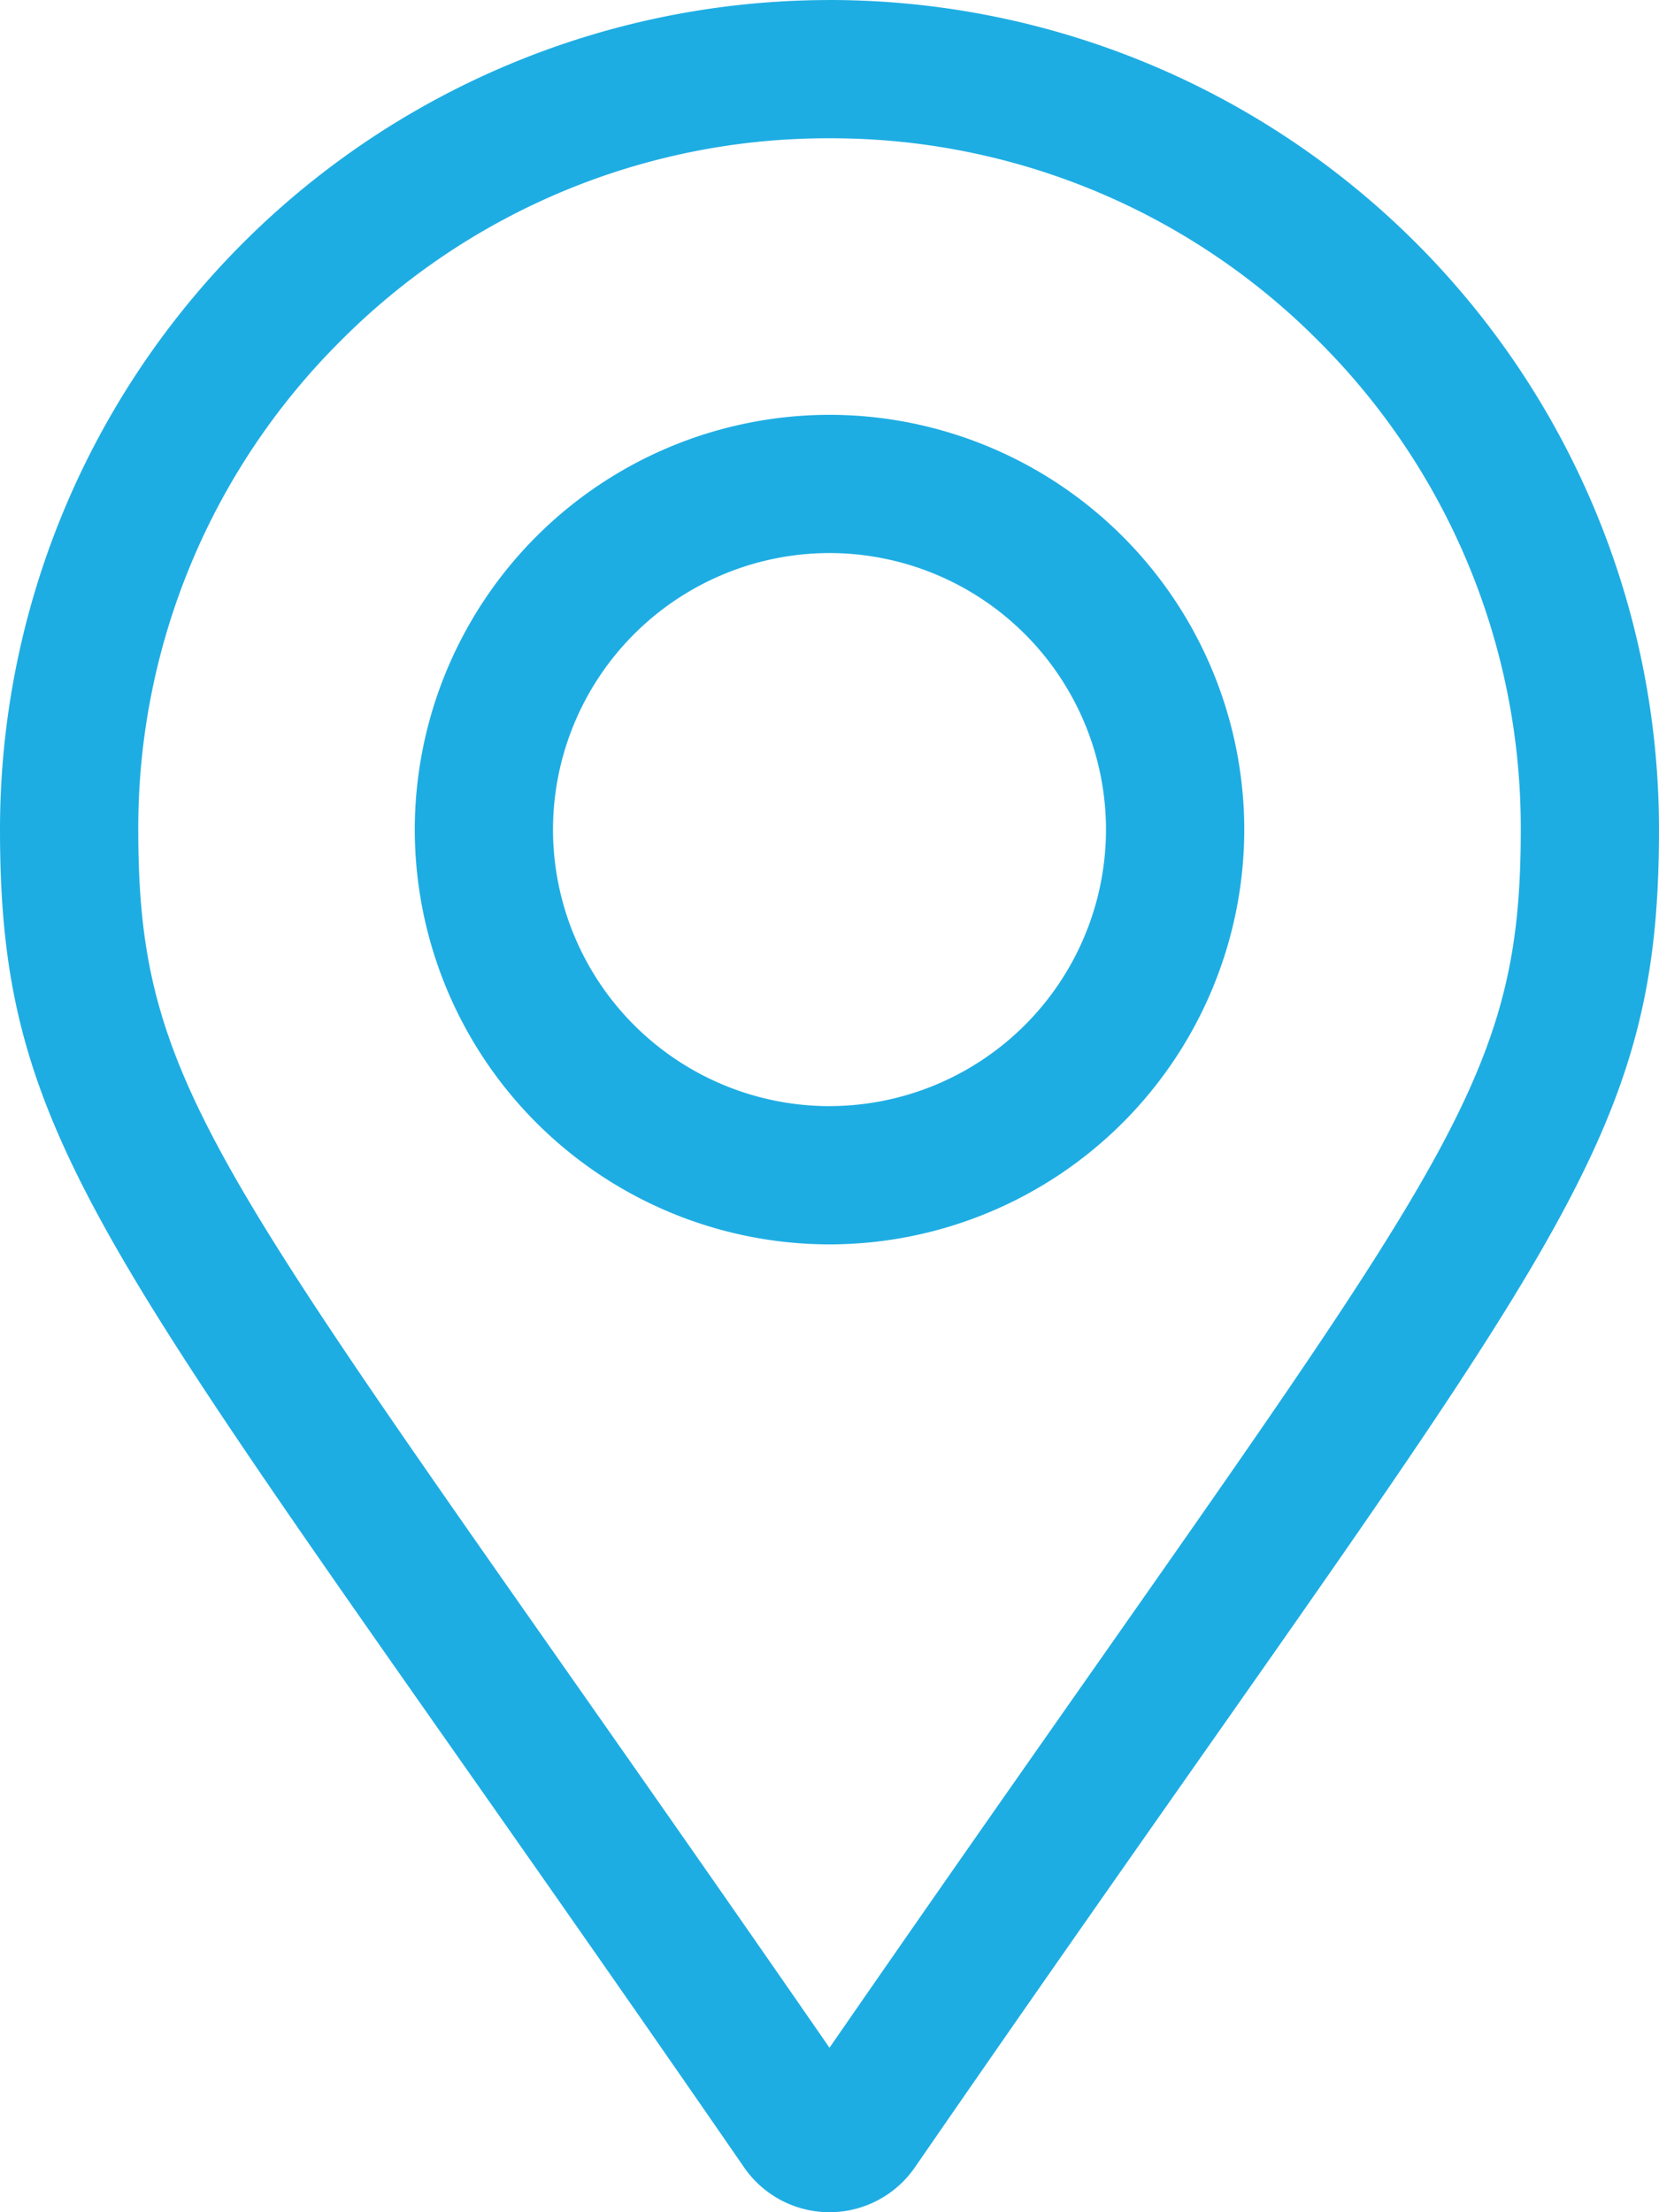 <svg xmlns="http://www.w3.org/2000/svg" width="38.25" height="51" viewBox="0 0 38.25 51">
  <path id="Icon-Place" d="M19.125-35.062A9.573,9.573,0,0,0,9.563-25.5a9.573,9.573,0,0,0,9.563,9.563A9.573,9.573,0,0,0,28.688-25.5,9.573,9.573,0,0,0,19.125-35.062Zm0,15.938A6.382,6.382,0,0,1,12.75-25.5a6.382,6.382,0,0,1,6.375-6.375A6.382,6.382,0,0,1,25.5-25.5,6.382,6.382,0,0,1,19.125-19.125Zm0-25.5A19.125,19.125,0,0,0,0-25.5c0,7.711,2.686,9.864,17.159,30.846a2.392,2.392,0,0,0,3.931,0C35.564-15.636,38.25-17.789,38.25-25.5A19.125,19.125,0,0,0,19.125-44.625Zm0,47.208C5.25-17.483,3.188-19.076,3.188-25.5A15.833,15.833,0,0,1,7.856-36.769a15.833,15.833,0,0,1,11.269-4.668,15.833,15.833,0,0,1,11.269,4.668A15.833,15.833,0,0,1,35.063-25.5C35.063-19.076,33-17.484,19.125,2.583Z" transform="translate(0 44.625)" fill="#1eade3"/>
</svg>
